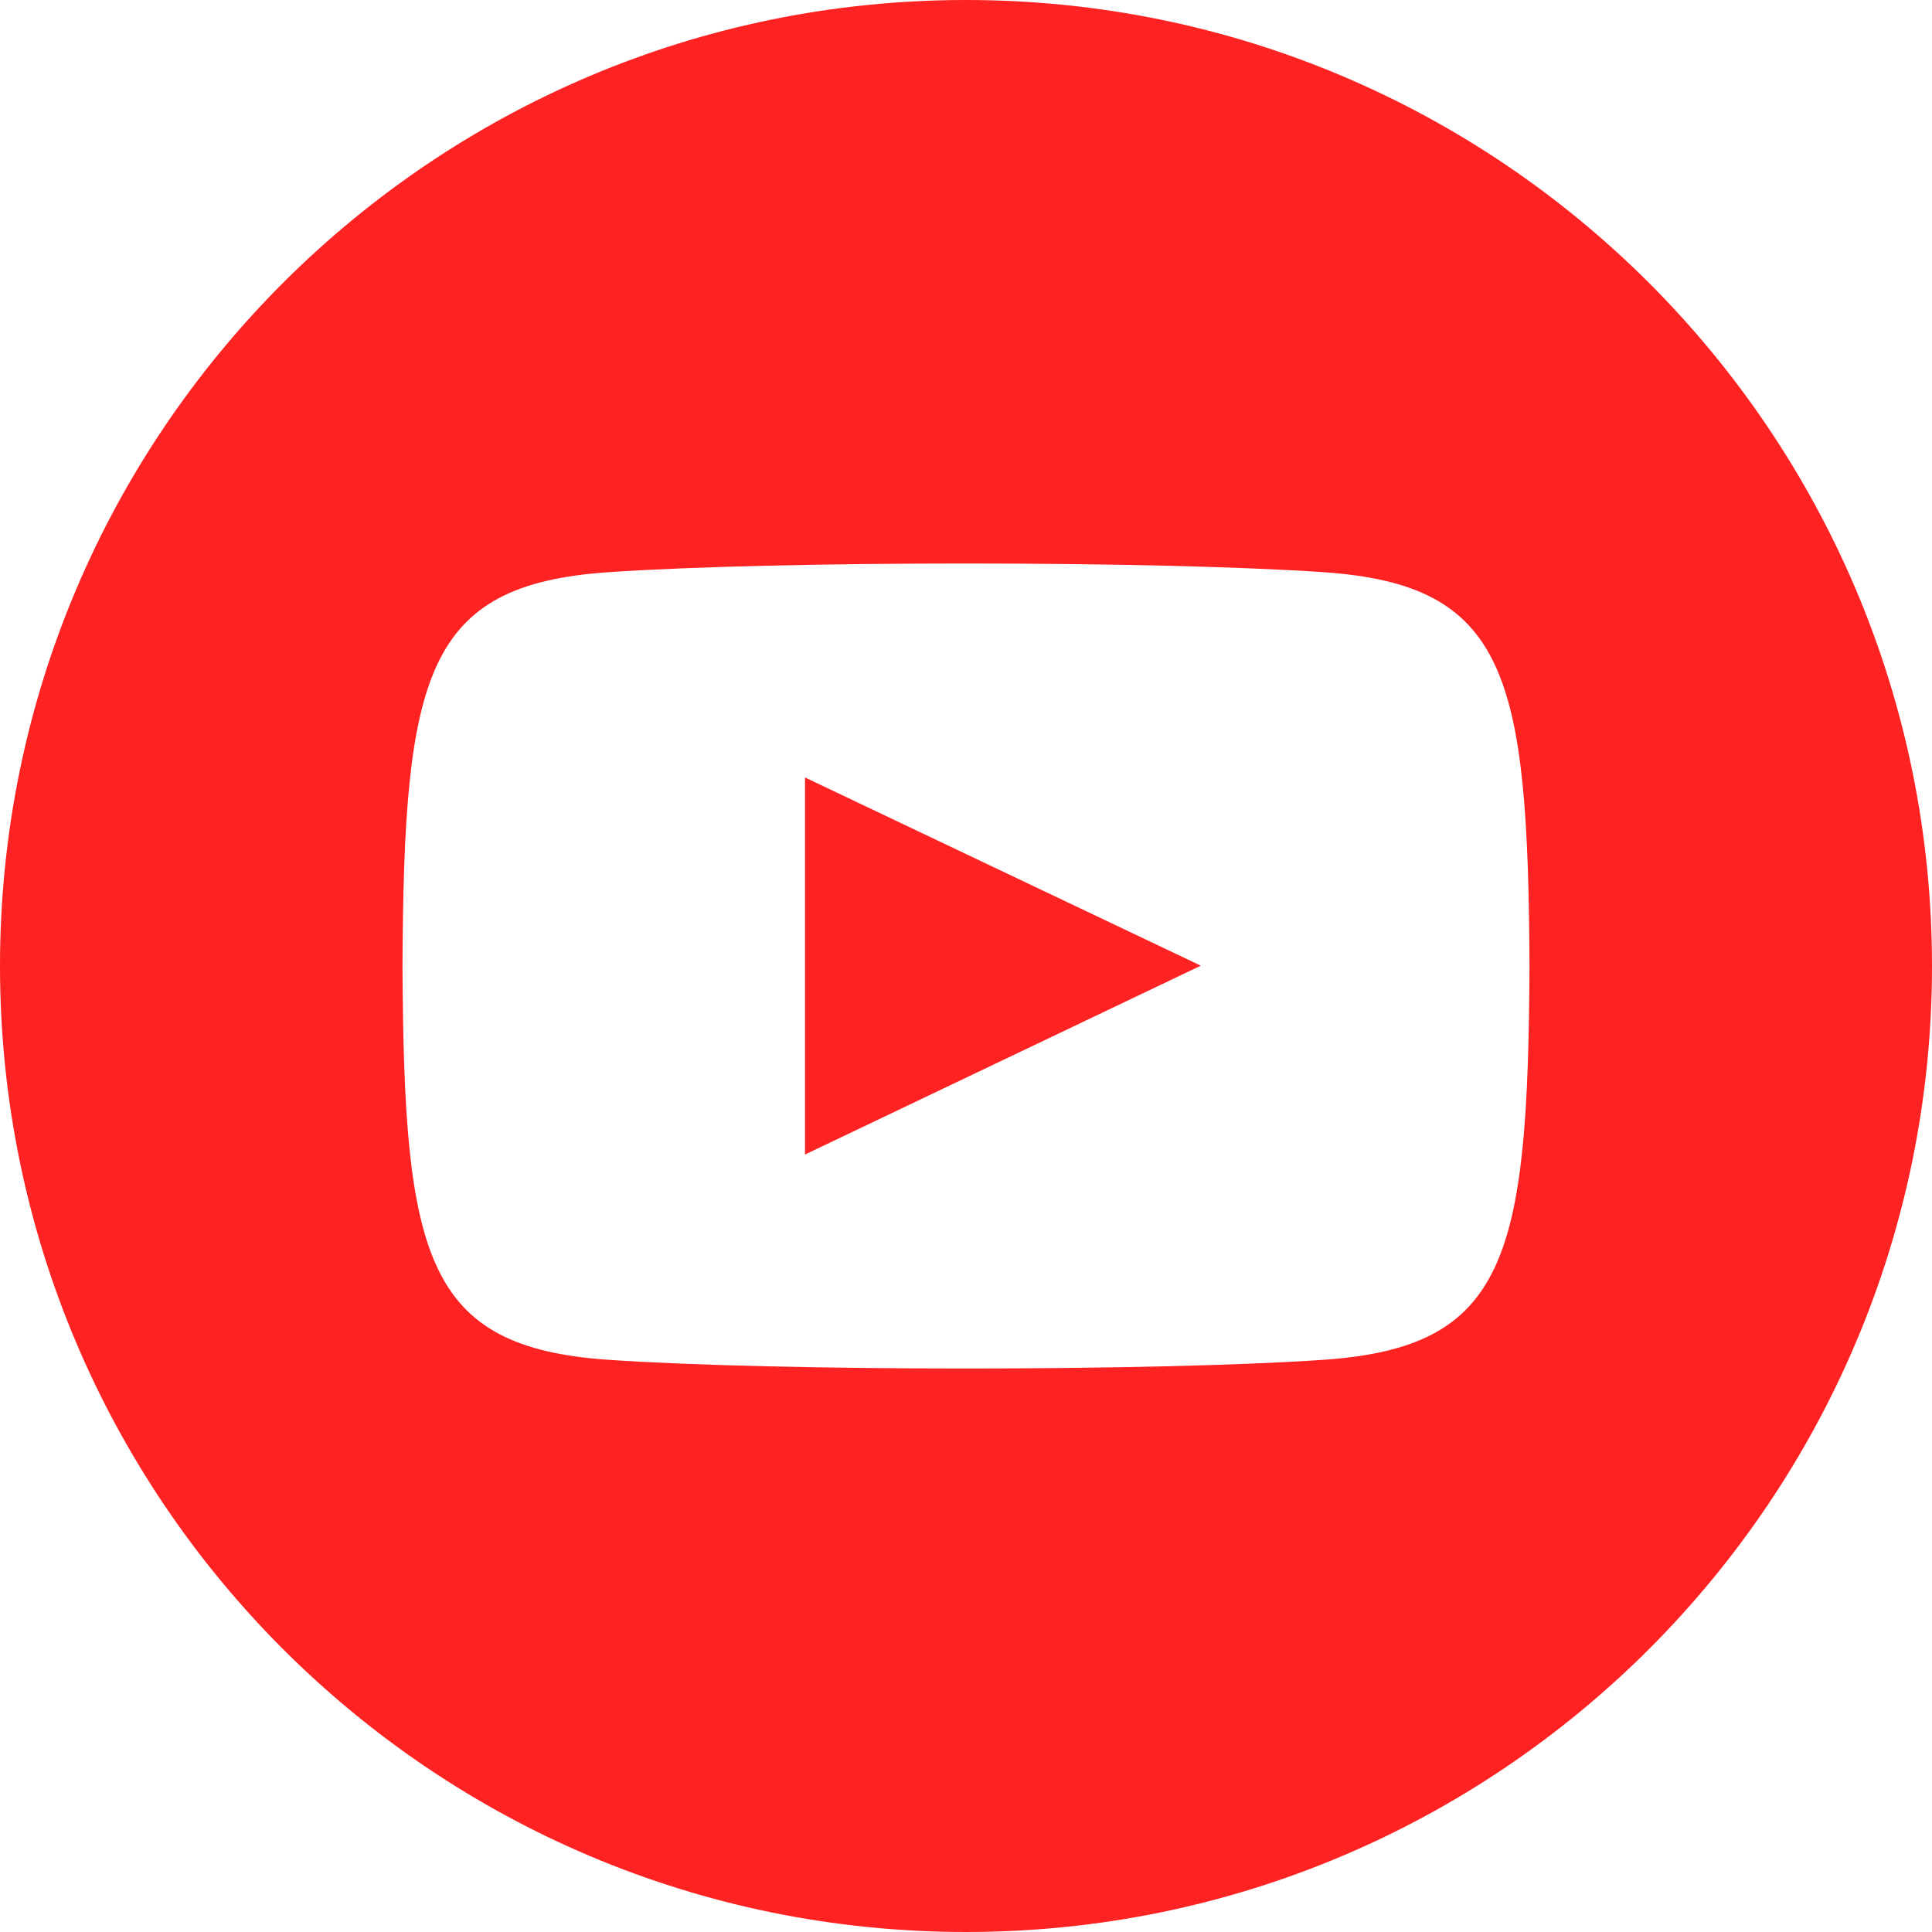 <svg xmlns="http://www.w3.org/2000/svg" width="48" height="48" fill="none"><g clip-path="url(#a)"><path fill="#F22" d="M24 0C10.746 0 0 10.746 0 24s10.746 24 24 24 24-10.746 24-24S37.254 0 24 0m8.882 33.784c-4.204.288-13.568.288-17.766 0-4.552-.312-5.082-2.54-5.116-9.784.034-7.258.57-9.472 5.116-9.784 4.198-.288 13.564-.288 17.766 0 4.554.312 5.082 2.54 5.118 9.784-.036 7.258-.57 9.472-5.118 9.784M20 19.316l9.834 4.676L20 28.684z"/></g><defs><clipPath id="a"><path fill="#fff" d="M0 0h48v48H0z"/></clipPath></defs></svg>